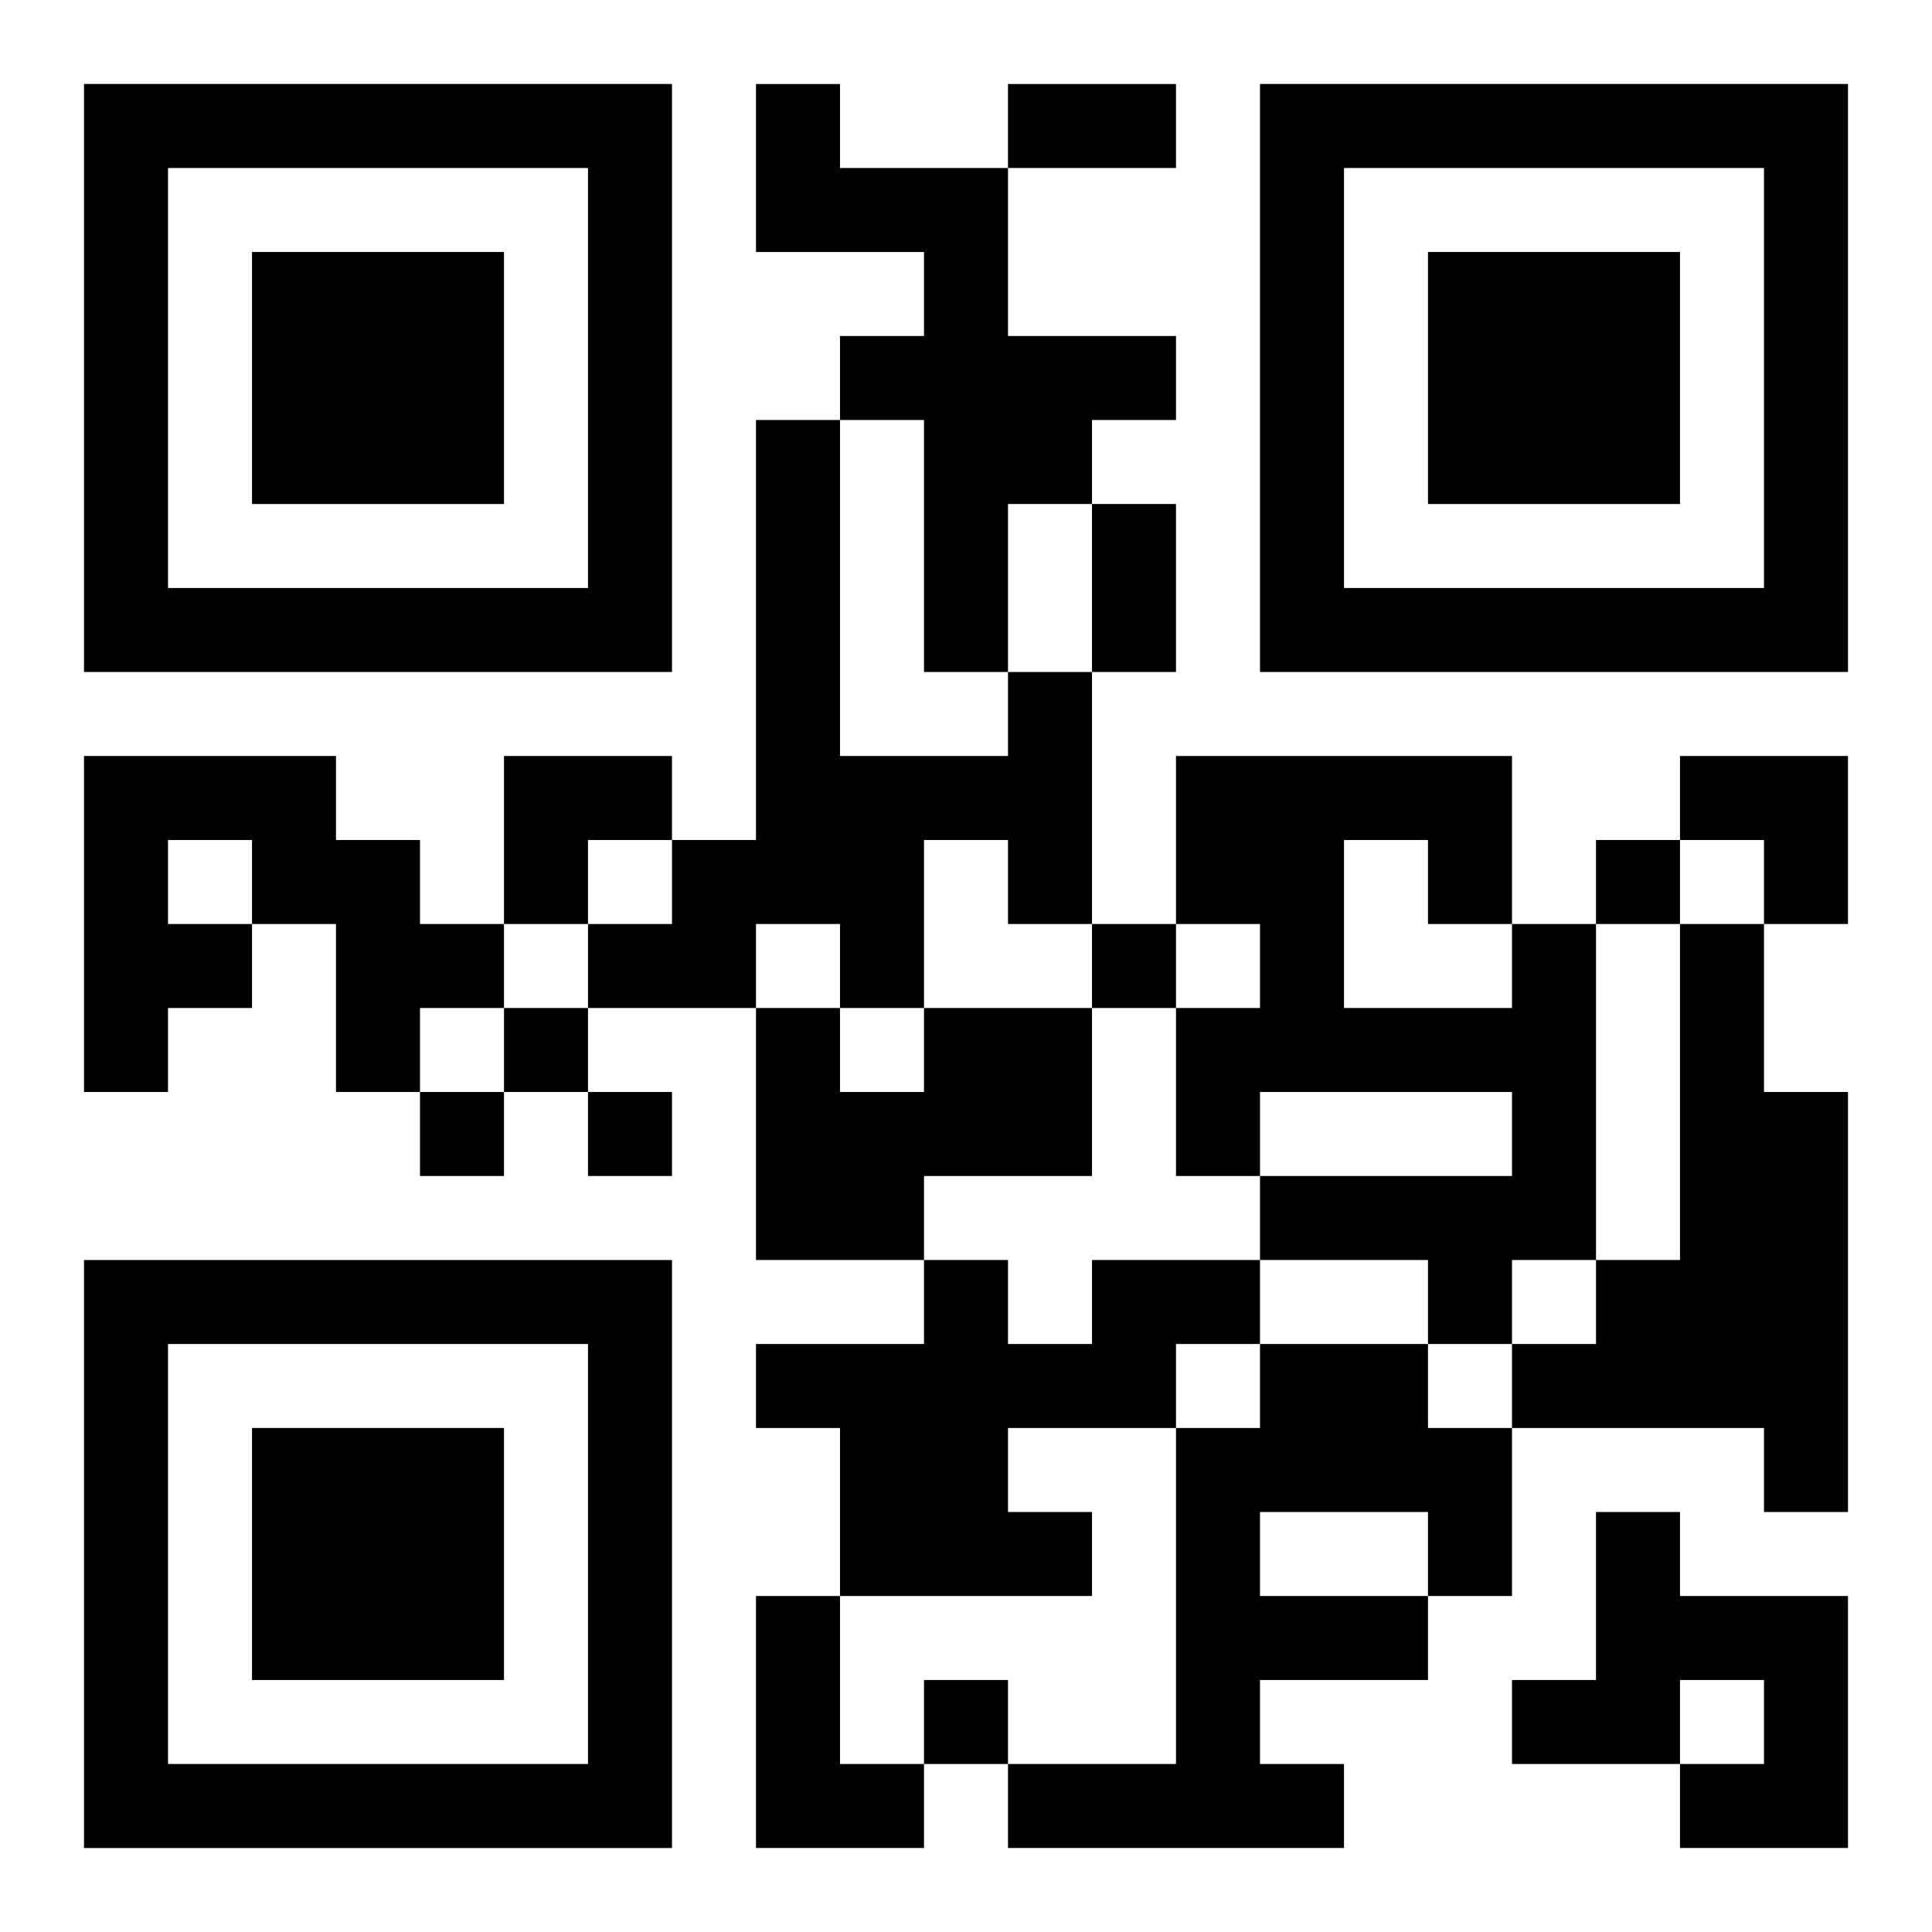 <?xml version="1.0" encoding="UTF-8"?>
<svg width="250" height="250" baseProfile="full" version="1.1" viewBox="-1 -1 23 23" xmlns="http://www.w3.org/2000/svg" xmlns:xlink="http://www.w3.org/1999/xlink"><symbol id="a"><path d="m0 7v7h7v-7h-7zm1 1h5v5h-5v-5zm1 1v3h3v-3h-3z"/></symbol><use y="-7" xlink:href="#a"/><use y="7" xlink:href="#a"/><use x="14" y="-7" xlink:href="#a"/><path d="m8 0h1v1h2v2h2v1h-1v1h-1v2h-1v-3h-1v-1h1v-1h-2v-2m3 7h1v3h-1v-1h-1v2h-1v-1h-1v1h-2v-1h1v-1h1v-5h1v4h2v-1m-11 1h3v1h1v1h1v1h-1v1h-1v-2h-1v1h-1v1h-1v-4m1 1v1h1v-1h-1m16 1h1v4h-1v1h-1v-1h-2v-1h3v-1h-3v1h-1v-2h1v-1h-1v-2h4v2m-2-1v2h2v-1h-1v-1h-1m4 1h1v2h1v5h-1v-1h-3v-1h1v-1h1v-4m-9 1h2v2h-2v1h-2v-3h1v1h1v-1m2 3h2v1h-1v1h-2v1h1v1h-3v-2h-1v-1h2v-1h1v1h1v-1m2 1h2v1h1v2h-1v1h-2v1h1v1h-4v-1h2v-4h1v-1m0 2v1h2v-1h-2m4 0h1v1h2v3h-2v-1h1v-1h-1v1h-2v-1h1v-2m-10 1h1v2h1v1h-2v-3m10-9v1h1v-1h-1m-6 1v1h1v-1h-1m-7 1v1h1v-1h-1m-1 1v1h1v-1h-1m2 0v1h1v-1h-1m4 7v1h1v-1h-1m1-19h2v1h-2v-1m1 5h1v2h-1v-2m-7 3h2v1h-1v1h-1zm14 0h2v2h-1v-1h-1z"/></svg>

